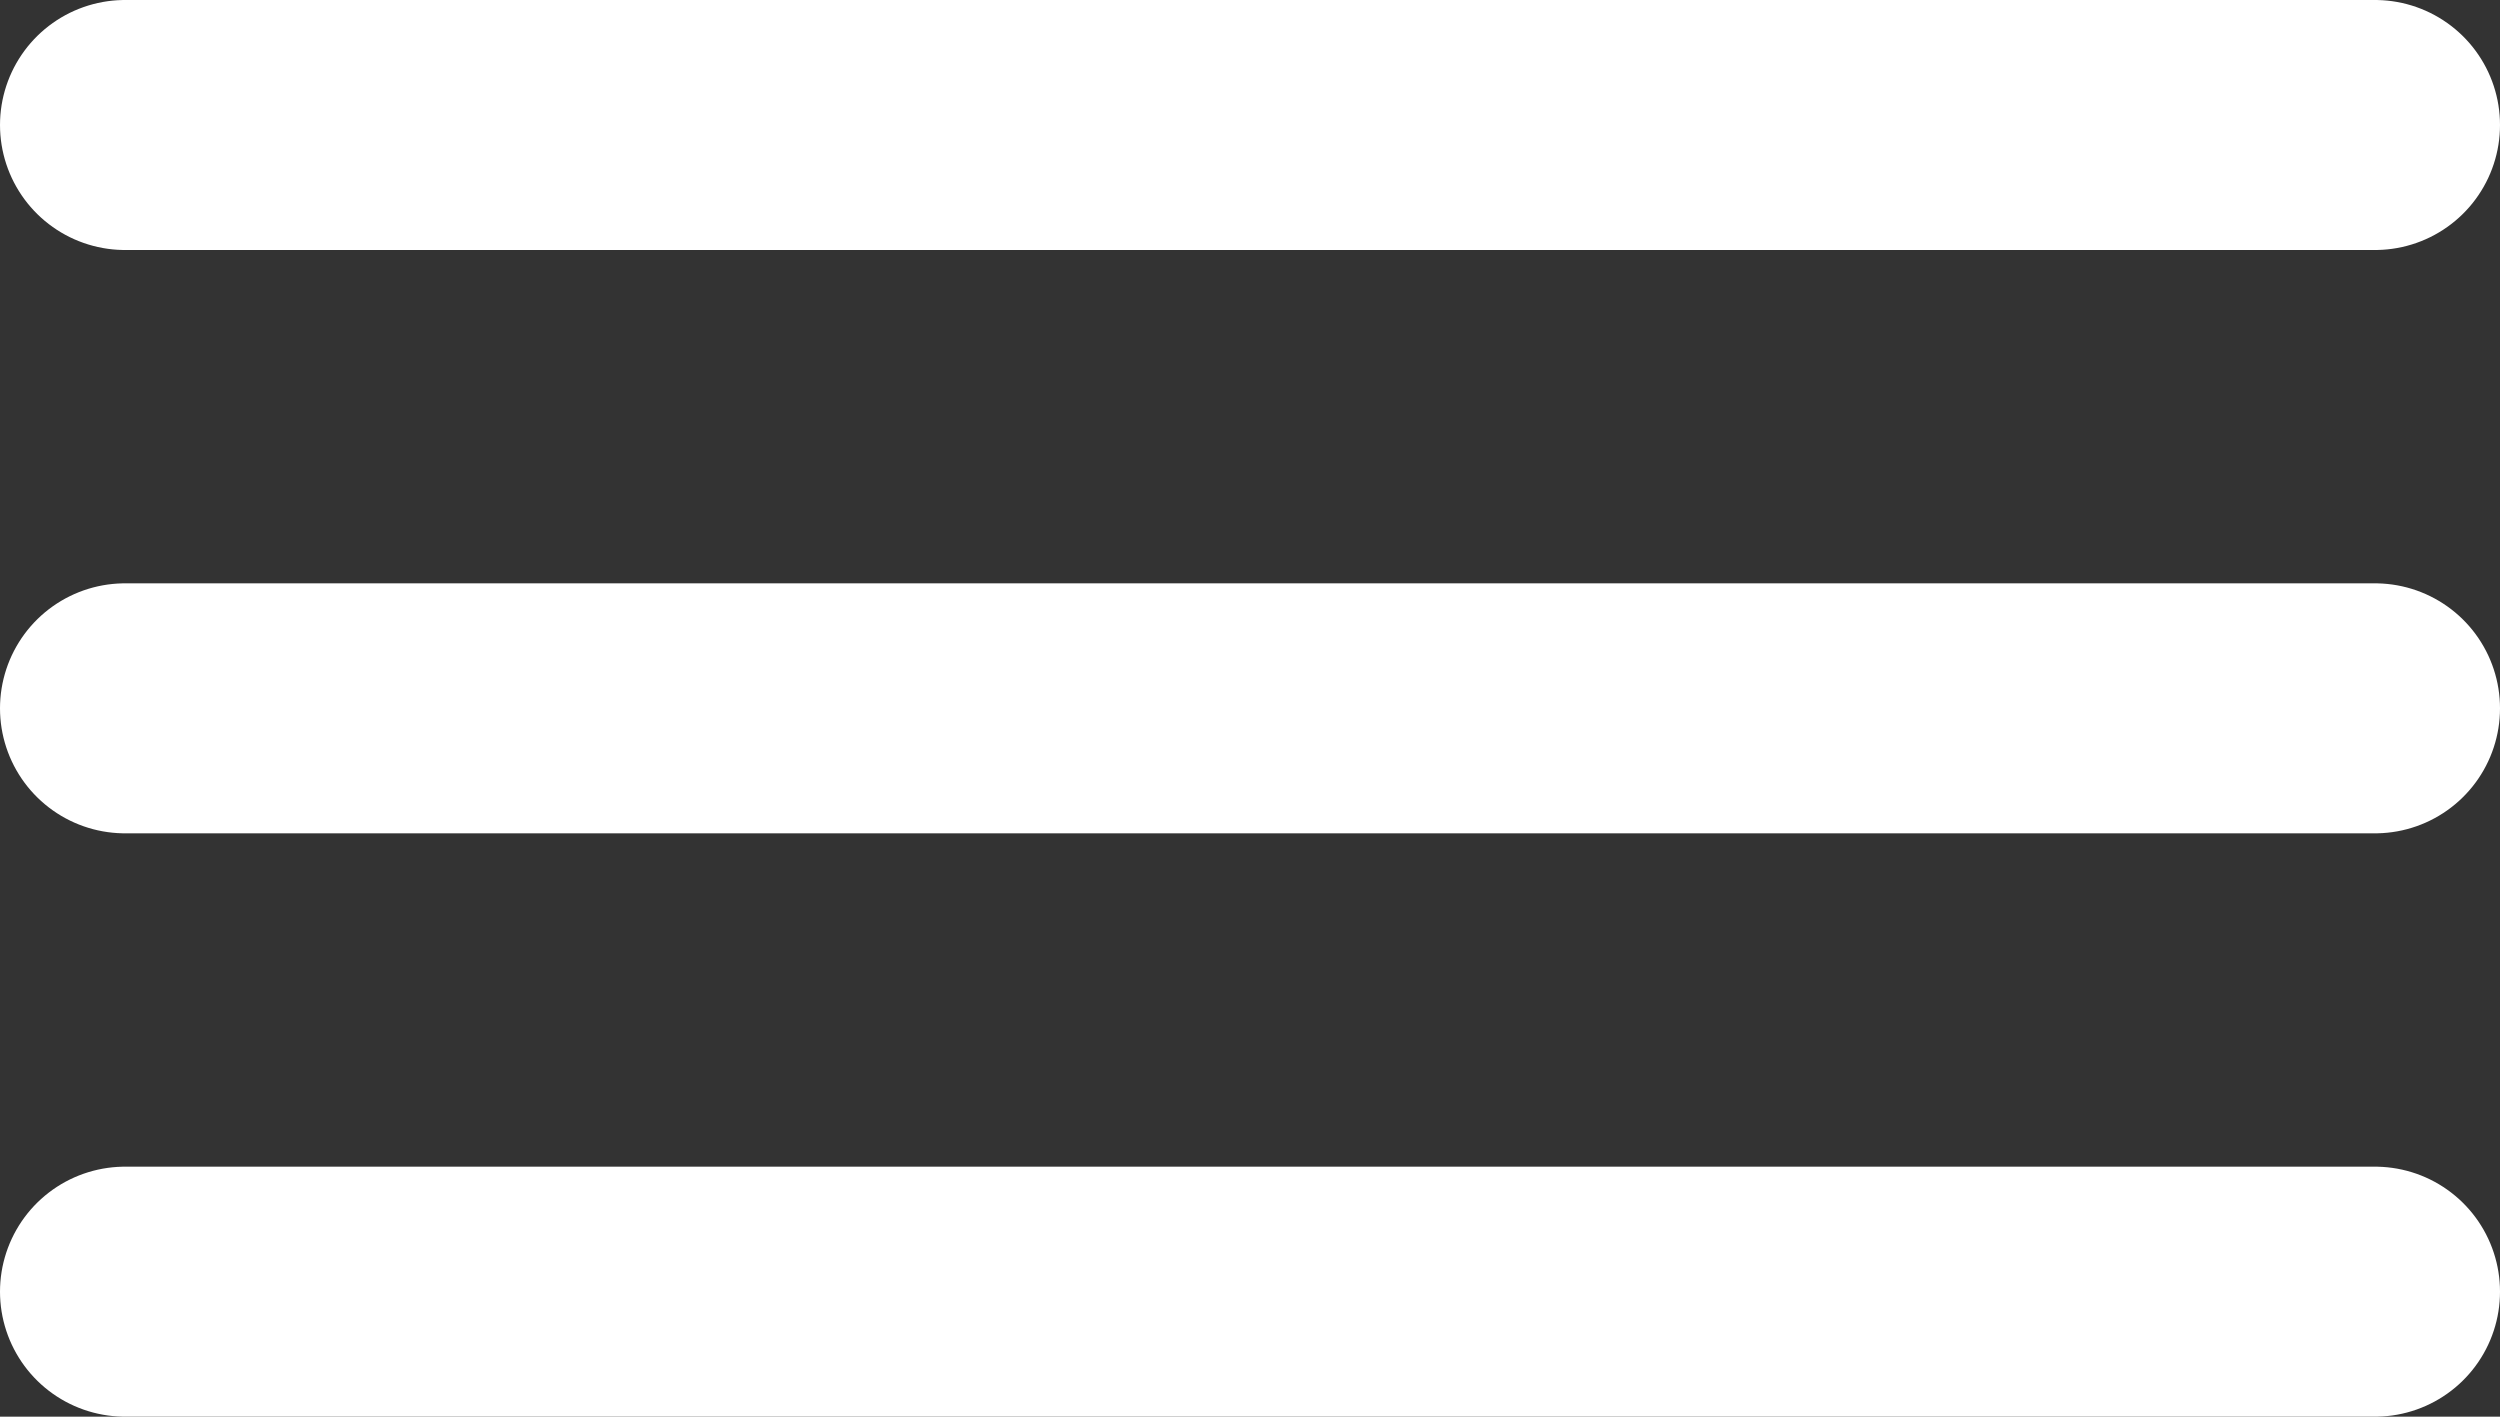 <svg xmlns="http://www.w3.org/2000/svg" width="30" height="17" viewBox="0 0 30 17"><rect x="0" y="0" width="30" height="17" fill="#333333" stroke="none"/><g id="Group_571" data-name="Group 571" transform="translate(-332 -35)"><line id="Line_12" data-name="Line 12" x2="27" transform="translate(333.5 36.5)" fill="none" stroke="#fff" stroke-linecap="round" stroke-width="3"></line><line id="Line_13" data-name="Line 13" x2="27" transform="translate(333.5 43.5)" fill="none" stroke="#fff" stroke-linecap="round" stroke-width="3"></line><line id="Line_14" data-name="Line 14" x2="27" transform="translate(333.5 50.5)" fill="none" stroke="#fff" stroke-linecap="round" stroke-width="3"></line></g></svg>